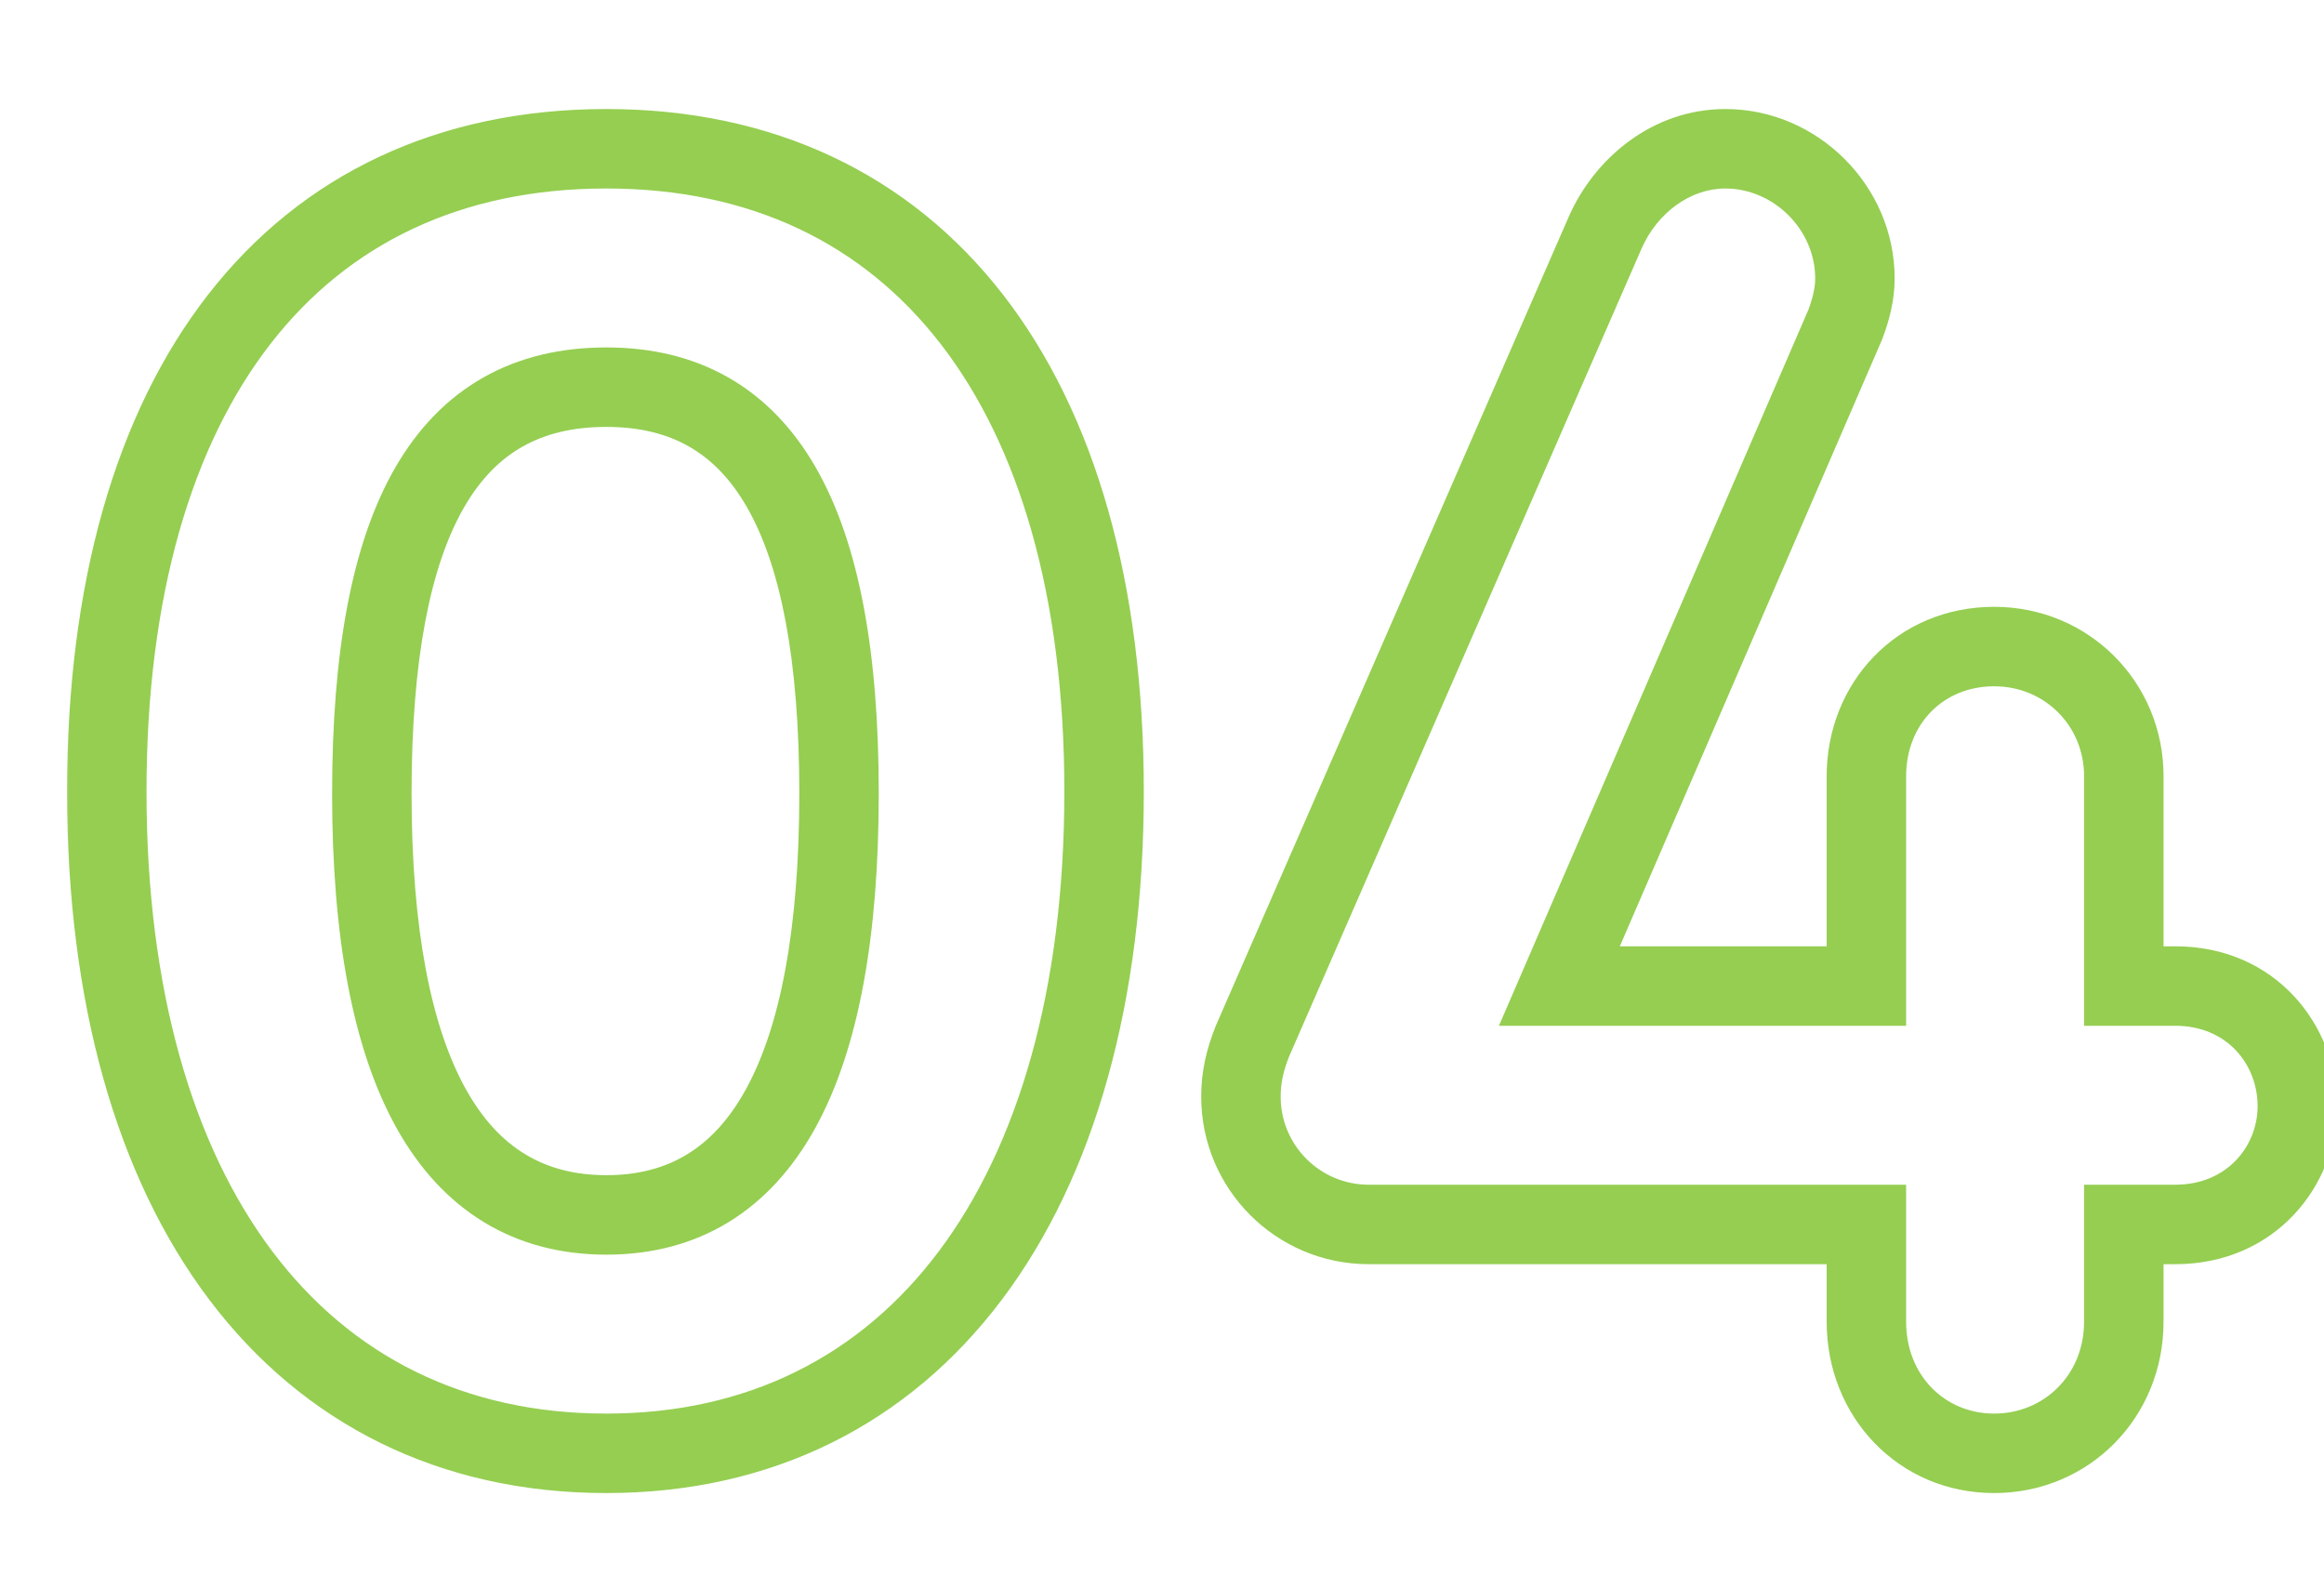 <?xml version="1.0" encoding="UTF-8"?> <svg xmlns="http://www.w3.org/2000/svg" width="117" height="80" viewBox="0 0 117 80" fill="none"><mask id="path-1-outside-1_7_225" maskUnits="userSpaceOnUse" x="3" y="5" width="115" height="71" fill="black"><rect fill="white" x="3" y="5" width="115" height="71"></rect><path d="M30.528 7.488C46.176 7.488 55.584 19.584 55.584 39.84C55.584 60.384 45.984 73.152 30.528 73.152C14.976 73.152 5.376 60.384 5.376 39.84C5.376 19.584 14.784 7.488 30.528 7.488ZM30.528 19.488C22.56 19.488 18.72 26.112 18.72 39.936C18.72 53.952 22.752 61.152 30.528 61.152C38.304 61.152 42.24 53.952 42.24 39.936C42.24 26.112 38.4 19.488 30.528 19.488ZM109.514 49.632C113.354 49.632 115.658 52.608 115.658 55.68C115.658 58.656 113.354 61.632 109.514 61.632H106.922V66.528C106.922 70.272 104.042 73.152 100.394 73.152C96.746 73.152 93.962 70.272 93.962 66.528V61.632H68.906C65.353 61.632 62.474 58.752 62.474 55.2C62.474 54.24 62.666 53.376 63.05 52.416L80.809 11.712C81.865 9.312 84.169 7.488 86.858 7.488C90.409 7.488 93.385 10.464 93.385 14.016C93.385 14.784 93.194 15.552 92.906 16.32L78.505 49.632H93.962V39.072C93.962 35.424 96.65 32.544 100.394 32.544C104.042 32.544 106.922 35.424 106.922 39.072V49.632H109.514Z"></path></mask><path d="M30.528 9.488C37.782 9.488 43.443 12.263 47.343 17.294C51.294 22.388 53.584 29.991 53.584 39.84H57.584C57.584 29.433 55.17 20.86 50.505 14.842C45.789 8.761 38.922 5.488 30.528 5.488V9.488ZM53.584 39.84C53.584 49.829 51.247 57.688 47.254 62.998C43.307 68.246 37.64 71.152 30.528 71.152V75.152C38.872 75.152 45.733 71.674 50.45 65.402C55.121 59.192 57.584 50.395 57.584 39.84H53.584ZM30.528 71.152C23.364 71.152 17.673 68.242 13.717 62.996C9.713 57.687 7.376 49.83 7.376 39.84H3.376C3.376 50.395 5.839 59.193 10.523 65.404C15.255 71.678 22.14 75.152 30.528 75.152V71.152ZM7.376 39.84C7.376 29.991 9.667 22.389 13.627 17.296C17.538 12.266 23.223 9.488 30.528 9.488V5.488C22.09 5.488 15.198 8.758 10.469 14.84C5.789 20.859 3.376 29.433 3.376 39.84H7.376ZM30.528 17.488C28.254 17.488 26.168 17.963 24.337 18.998C22.503 20.035 21.035 21.572 19.904 23.527C17.683 27.37 16.72 32.91 16.72 39.936H20.72C20.72 33.138 21.677 28.454 23.368 25.529C24.193 24.1 25.179 23.117 26.306 22.48C27.436 21.841 28.818 21.488 30.528 21.488V17.488ZM16.72 39.936C16.72 47.074 17.736 52.782 19.961 56.774C22.272 60.919 25.869 63.152 30.528 63.152V59.152C27.411 59.152 25.104 57.785 23.455 54.826C21.72 51.714 20.72 46.814 20.72 39.936H16.72ZM30.528 63.152C35.191 63.152 38.767 60.914 41.052 56.765C43.249 52.774 44.24 47.068 44.24 39.936H40.24C40.24 46.82 39.263 51.722 37.548 54.835C35.921 57.79 33.641 59.152 30.528 59.152V63.152ZM44.24 39.936C44.24 32.909 43.276 27.372 41.07 23.532C39.948 21.578 38.49 20.04 36.67 19.002C34.852 17.965 32.782 17.488 30.528 17.488V21.488C32.21 21.488 33.572 21.839 34.688 22.476C35.802 23.112 36.78 24.094 37.602 25.524C39.283 28.452 40.24 33.139 40.24 39.936H44.24ZM106.922 61.632V59.632H104.922V61.632H106.922ZM93.962 61.632H95.962V59.632H93.962V61.632ZM63.05 52.416L61.216 51.616L61.204 51.645L61.193 51.673L63.05 52.416ZM80.809 11.712L78.979 10.906L78.976 10.912L80.809 11.712ZM92.906 16.32L94.741 17.114L94.761 17.068L94.778 17.022L92.906 16.32ZM78.505 49.632L76.67 48.838L75.462 51.632H78.505V49.632ZM93.962 49.632V51.632H95.962V49.632H93.962ZM106.922 49.632H104.922V51.632H106.922V49.632ZM109.514 51.632C112.127 51.632 113.658 53.586 113.658 55.68H117.658C117.658 51.63 114.58 47.632 109.514 47.632V51.632ZM113.658 55.68C113.658 57.657 112.146 59.632 109.514 59.632V63.632C114.561 63.632 117.658 59.655 117.658 55.68H113.658ZM109.514 59.632H106.922V63.632H109.514V59.632ZM104.922 61.632V66.528H108.922V61.632H104.922ZM104.922 66.528C104.922 69.187 102.918 71.152 100.394 71.152V75.152C105.165 75.152 108.922 71.357 108.922 66.528H104.922ZM100.394 71.152C97.908 71.152 95.962 69.226 95.962 66.528H91.962C91.962 71.318 95.583 75.152 100.394 75.152V71.152ZM95.962 66.528V61.632H91.962V66.528H95.962ZM93.962 59.632H68.906V63.632H93.962V59.632ZM68.906 59.632C66.458 59.632 64.474 57.647 64.474 55.2H60.474C60.474 59.857 64.249 63.632 68.906 63.632V59.632ZM64.474 55.2C64.474 54.539 64.599 53.928 64.906 53.159L61.193 51.673C60.732 52.824 60.474 53.941 60.474 55.2H64.474ZM64.883 53.216L82.643 12.512L78.976 10.912L61.216 51.616L64.883 53.216ZM82.64 12.518C83.441 10.697 85.112 9.488 86.858 9.488V5.488C83.228 5.488 80.29 7.927 78.979 10.906L82.64 12.518ZM86.858 9.488C89.305 9.488 91.385 11.569 91.385 14.016H95.385C95.385 9.359 91.514 5.488 86.858 5.488V9.488ZM91.385 14.016C91.385 14.456 91.274 14.974 91.033 15.618L94.778 17.022C95.113 16.13 95.385 15.112 95.385 14.016H91.385ZM91.07 15.526L76.67 48.838L80.341 50.426L94.741 17.114L91.07 15.526ZM78.505 51.632H93.962V47.632H78.505V51.632ZM95.962 49.632V39.072H91.962V49.632H95.962ZM95.962 39.072C95.962 36.469 97.812 34.544 100.394 34.544V30.544C95.487 30.544 91.962 34.379 91.962 39.072H95.962ZM100.394 34.544C102.937 34.544 104.922 36.529 104.922 39.072H108.922C108.922 34.319 105.146 30.544 100.394 30.544V34.544ZM104.922 39.072V49.632H108.922V39.072H104.922ZM106.922 51.632H109.514V47.632H106.922V51.632Z" fill="#95CE51" mask="url(#path-1-outside-1_7_225)"></path></svg> 